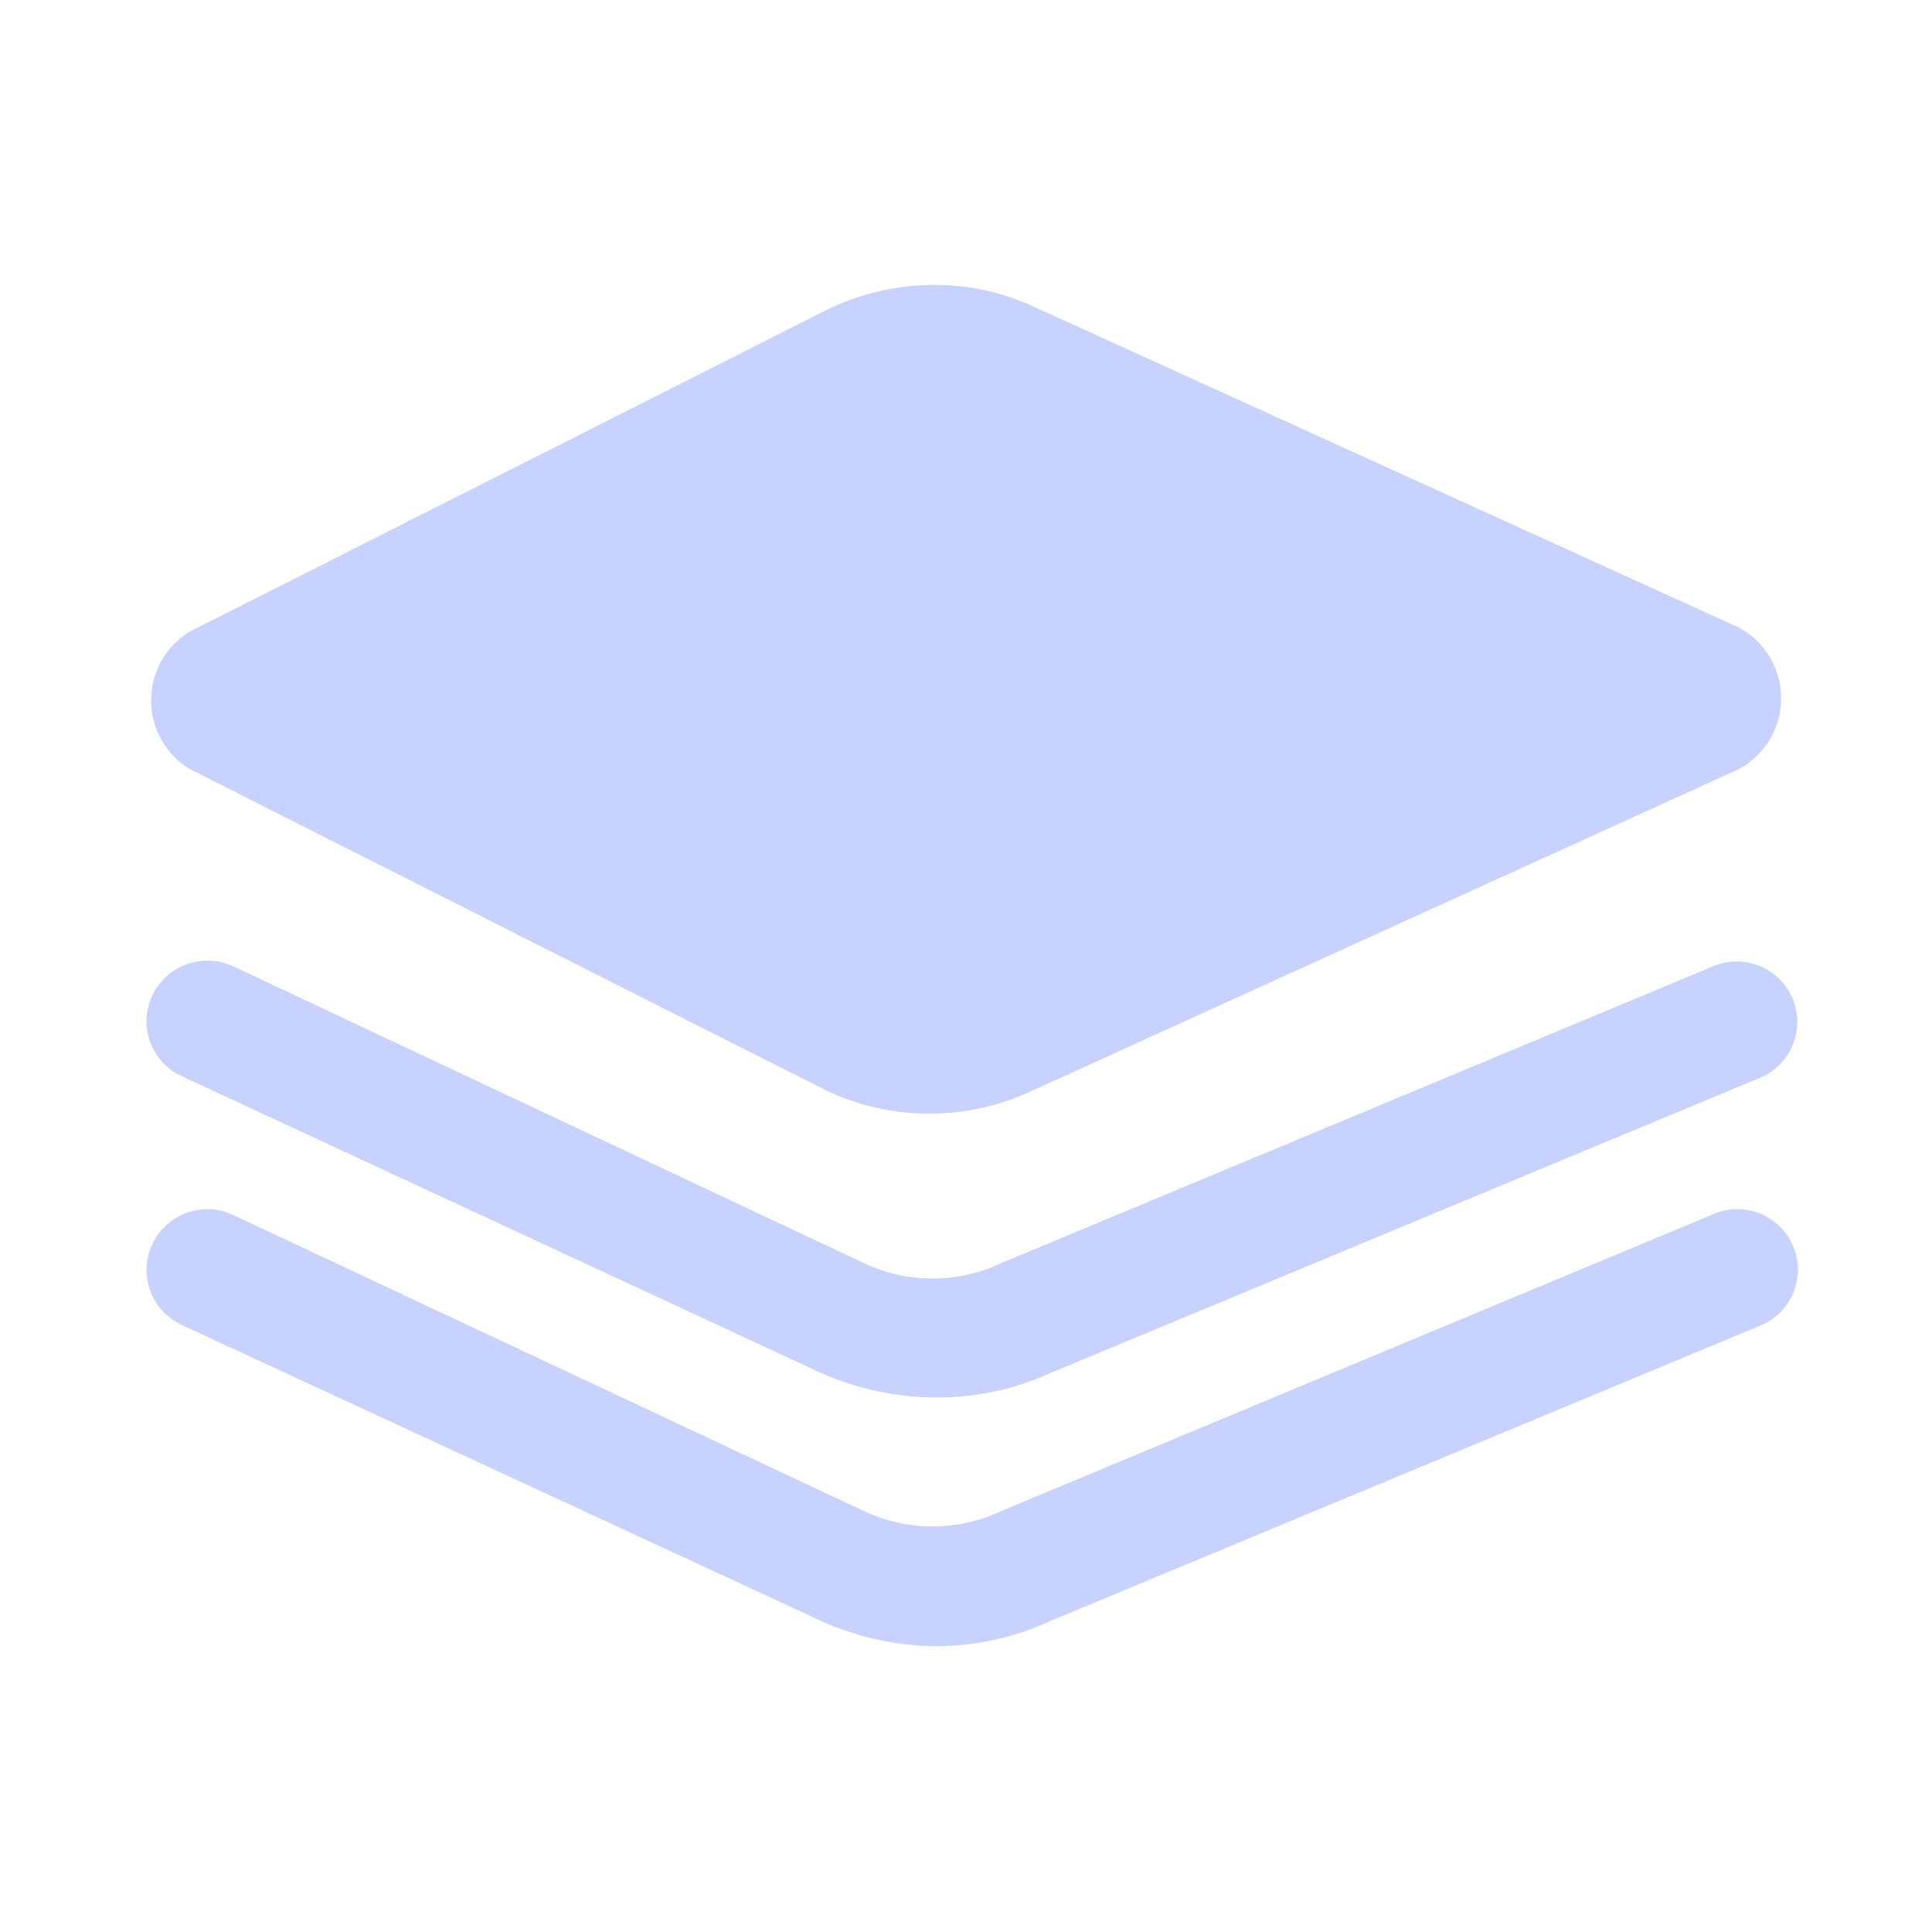<svg width="24" height="24" viewBox="0 0 24 24" fill="none" xmlns="http://www.w3.org/2000/svg">
<path d="M2.35 9.55L10.27 13.55C11.078 13.929 12.012 13.929 12.82 13.55L21.61 9.55C21.928 9.374 22.126 9.039 22.126 8.675C22.126 8.311 21.928 7.976 21.61 7.8L12.82 3.8C12.437 3.626 12.021 3.537 11.6 3.54C11.139 3.54 10.684 3.646 10.27 3.85L2.35 7.85C2.056 8.032 1.877 8.354 1.877 8.7C1.877 9.046 2.056 9.368 2.35 9.55Z" fill="#C7D2FE"/>
<path d="M21.29 12L12.44 15.69C11.899 15.946 11.271 15.946 10.73 15.69L2.89 12C2.512 11.83 2.066 11.994 1.89 12.37C1.805 12.552 1.797 12.759 1.866 12.947C1.936 13.135 2.078 13.287 2.26 13.37L10.08 17C10.566 17.237 11.1 17.36 11.64 17.36C12.123 17.361 12.6 17.259 13.04 17.06L21.86 13.39C22.244 13.233 22.427 12.794 22.27 12.41C22.113 12.026 21.674 11.843 21.29 12Z" fill="#C7D2FE"/>
<path d="M21.29 15.08L12.44 18.77C11.899 19.026 11.271 19.026 10.73 18.77L2.89 15.09C2.645 14.977 2.359 15.004 2.139 15.16C1.92 15.315 1.799 15.576 1.824 15.845C1.849 16.113 2.015 16.348 2.26 16.46L10.08 20.08C10.565 20.32 11.099 20.447 11.64 20.45C12.123 20.447 12.601 20.342 13.04 20.14L21.86 16.47C22.05 16.395 22.201 16.246 22.278 16.057C22.355 15.869 22.352 15.657 22.27 15.47C22.105 15.094 21.668 14.919 21.29 15.08Z" fill="#C7D2FE"/>
</svg>
